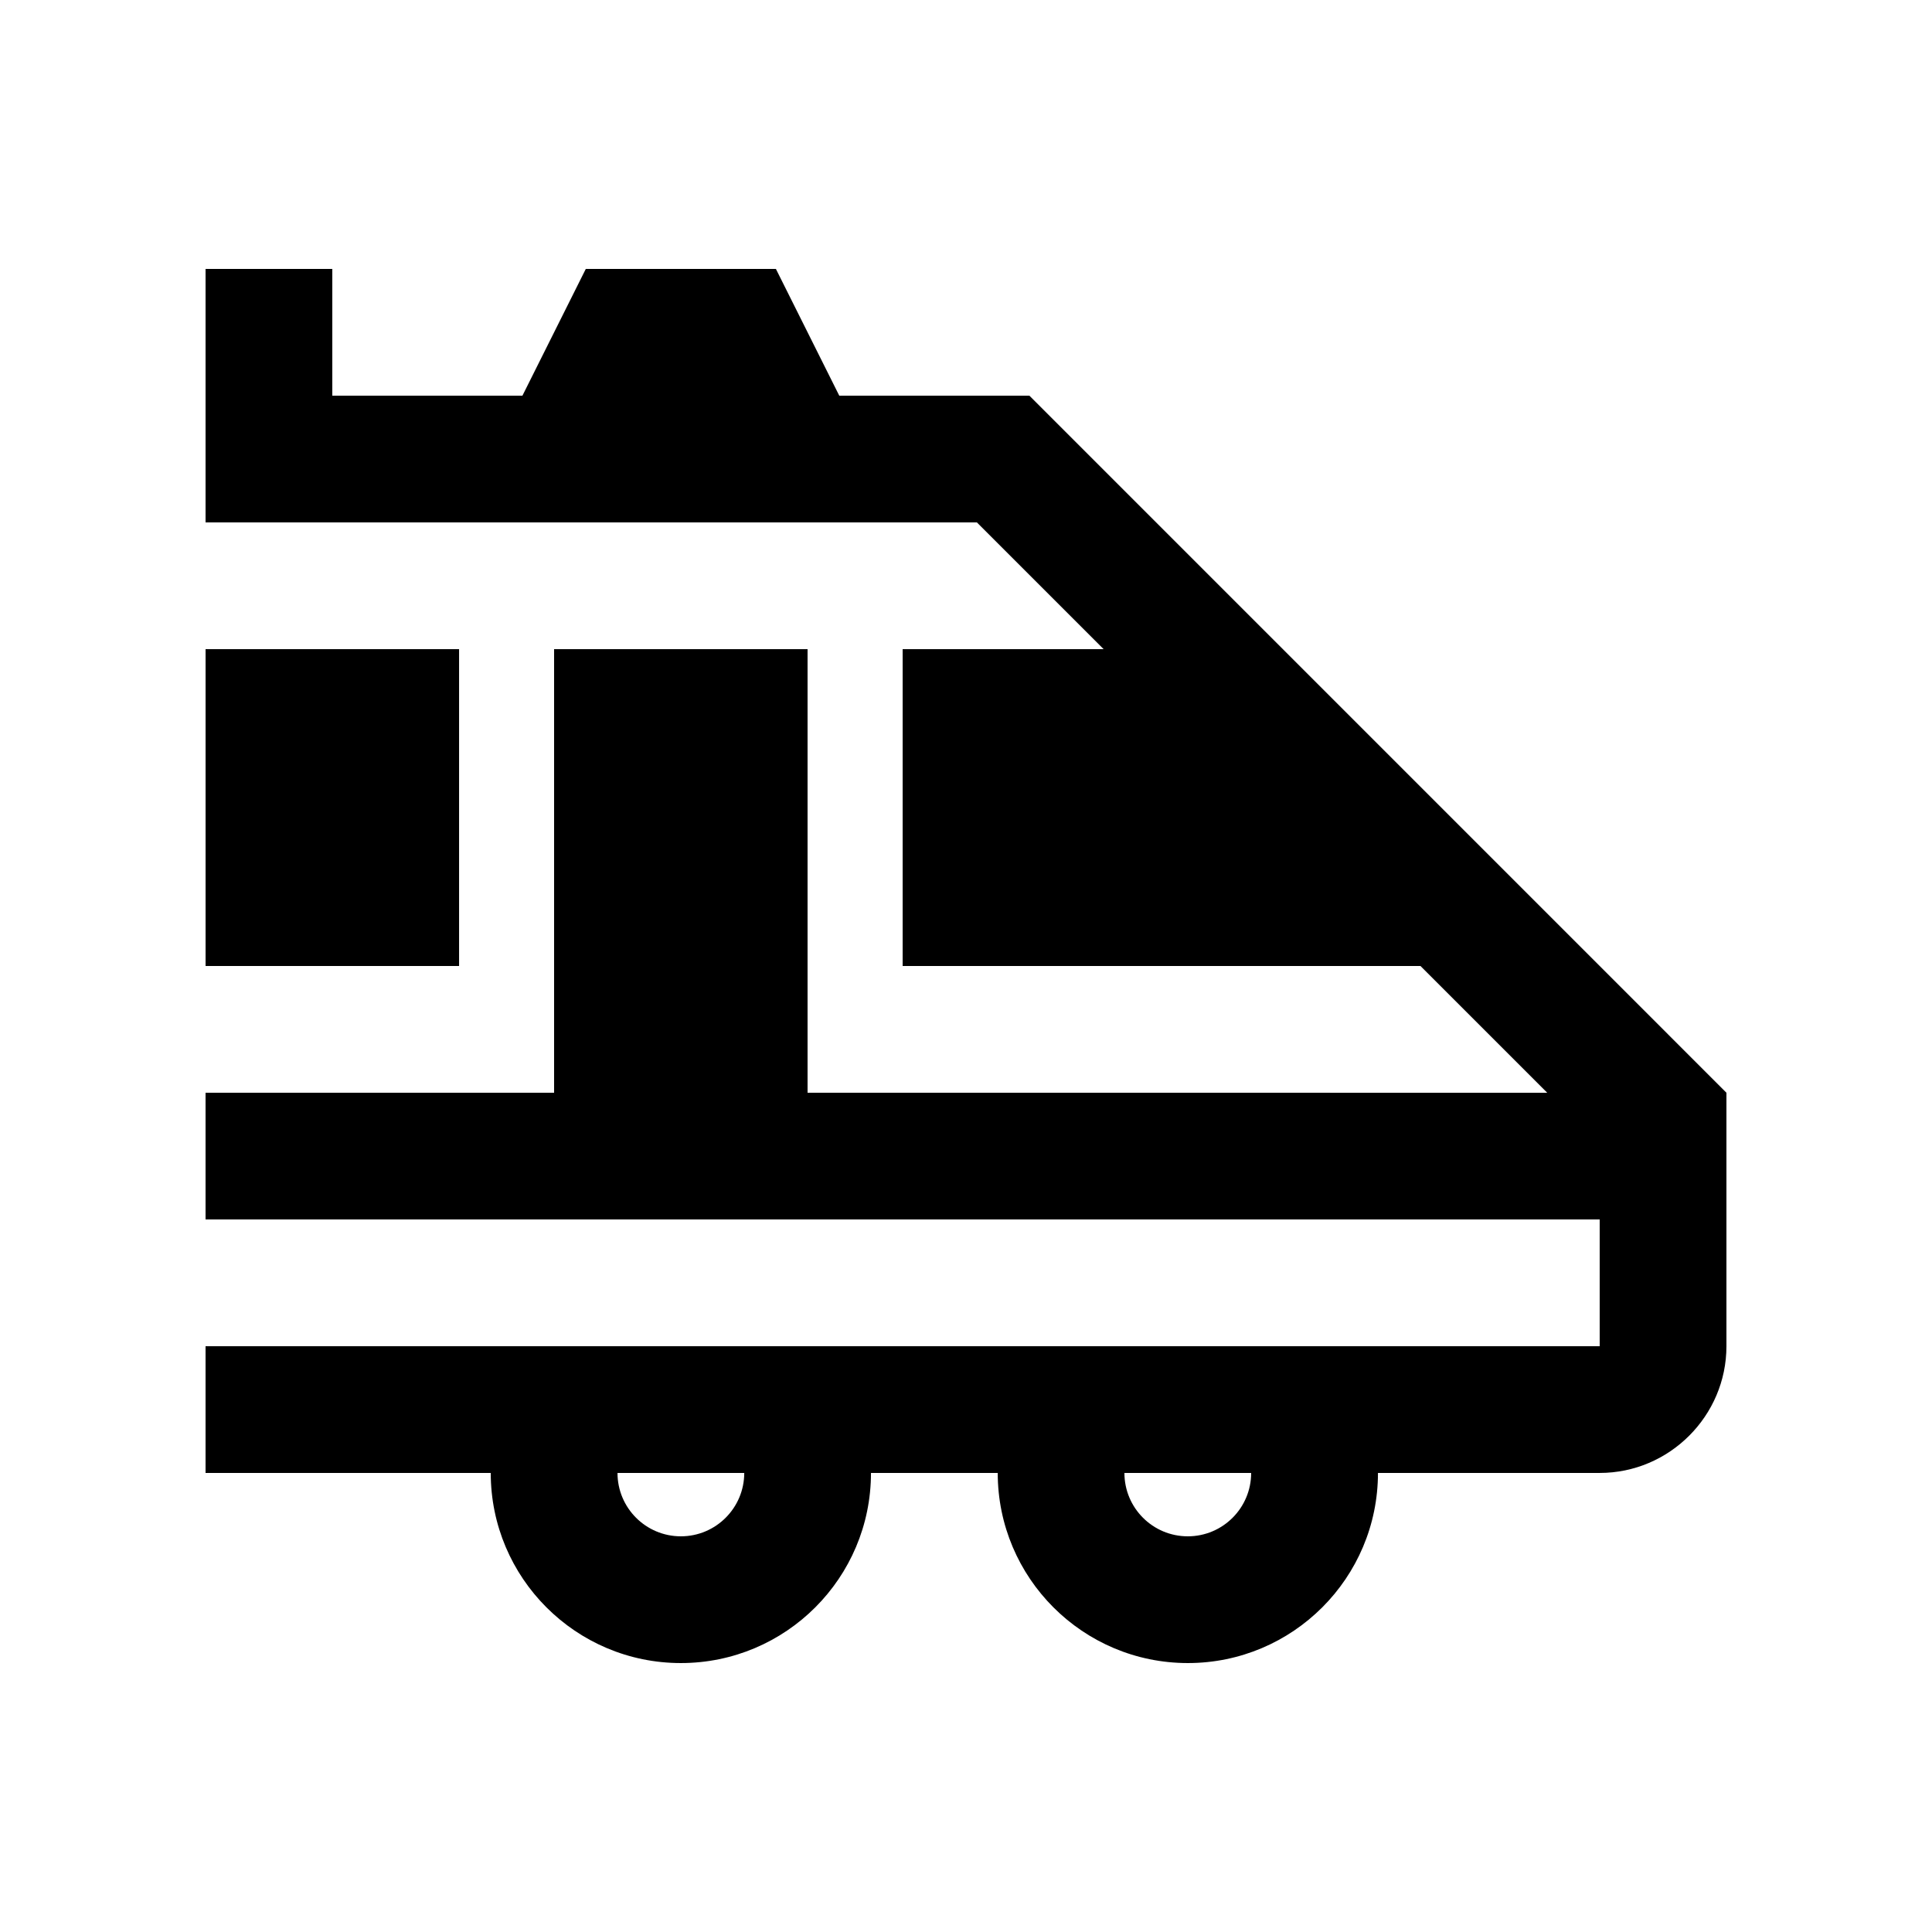<?xml version="1.0" encoding="UTF-8"?>
<!-- Uploaded to: ICON Repo, www.svgrepo.com, Generator: ICON Repo Mixer Tools -->
<svg fill="#000000" width="800px" height="800px" version="1.1" viewBox="144 144 512 512" xmlns="http://www.w3.org/2000/svg">
 <g>
  <path d="m198.48 316.03h67.18v83.969h-67.18z"/>
  <path d="m416.8 248.86h-50.383l-16.793-33.59h-50.383l-16.793 33.59h-50.383v-33.59h-33.59v67.172h204.41l33.59 33.59h-53.262v83.973h137.23l33.59 33.59-196.02-0.004v-117.56h-67.172v117.55h-92.367v33.582h369.46v33.598h-369.46v33.582h75.578c0 27.816 22.566 50.383 50.383 50.383s50.383-22.566 50.383-50.383h33.59c0 27.816 22.566 50.383 50.383 50.383 27.816 0 50.383-22.566 50.383-50.383h58.773c18.449 0 33.574-15.117 33.574-33.582v-67.176zm-92.363 302.28c-9.281 0-16.793-7.527-16.793-16.793h33.59c-0.008 9.266-7.519 16.793-16.797 16.793zm134.34 0c-9.285 0-16.793-7.527-16.793-16.793h33.586c0 9.266-7.508 16.793-16.793 16.793z"/>
 </g>
</svg>